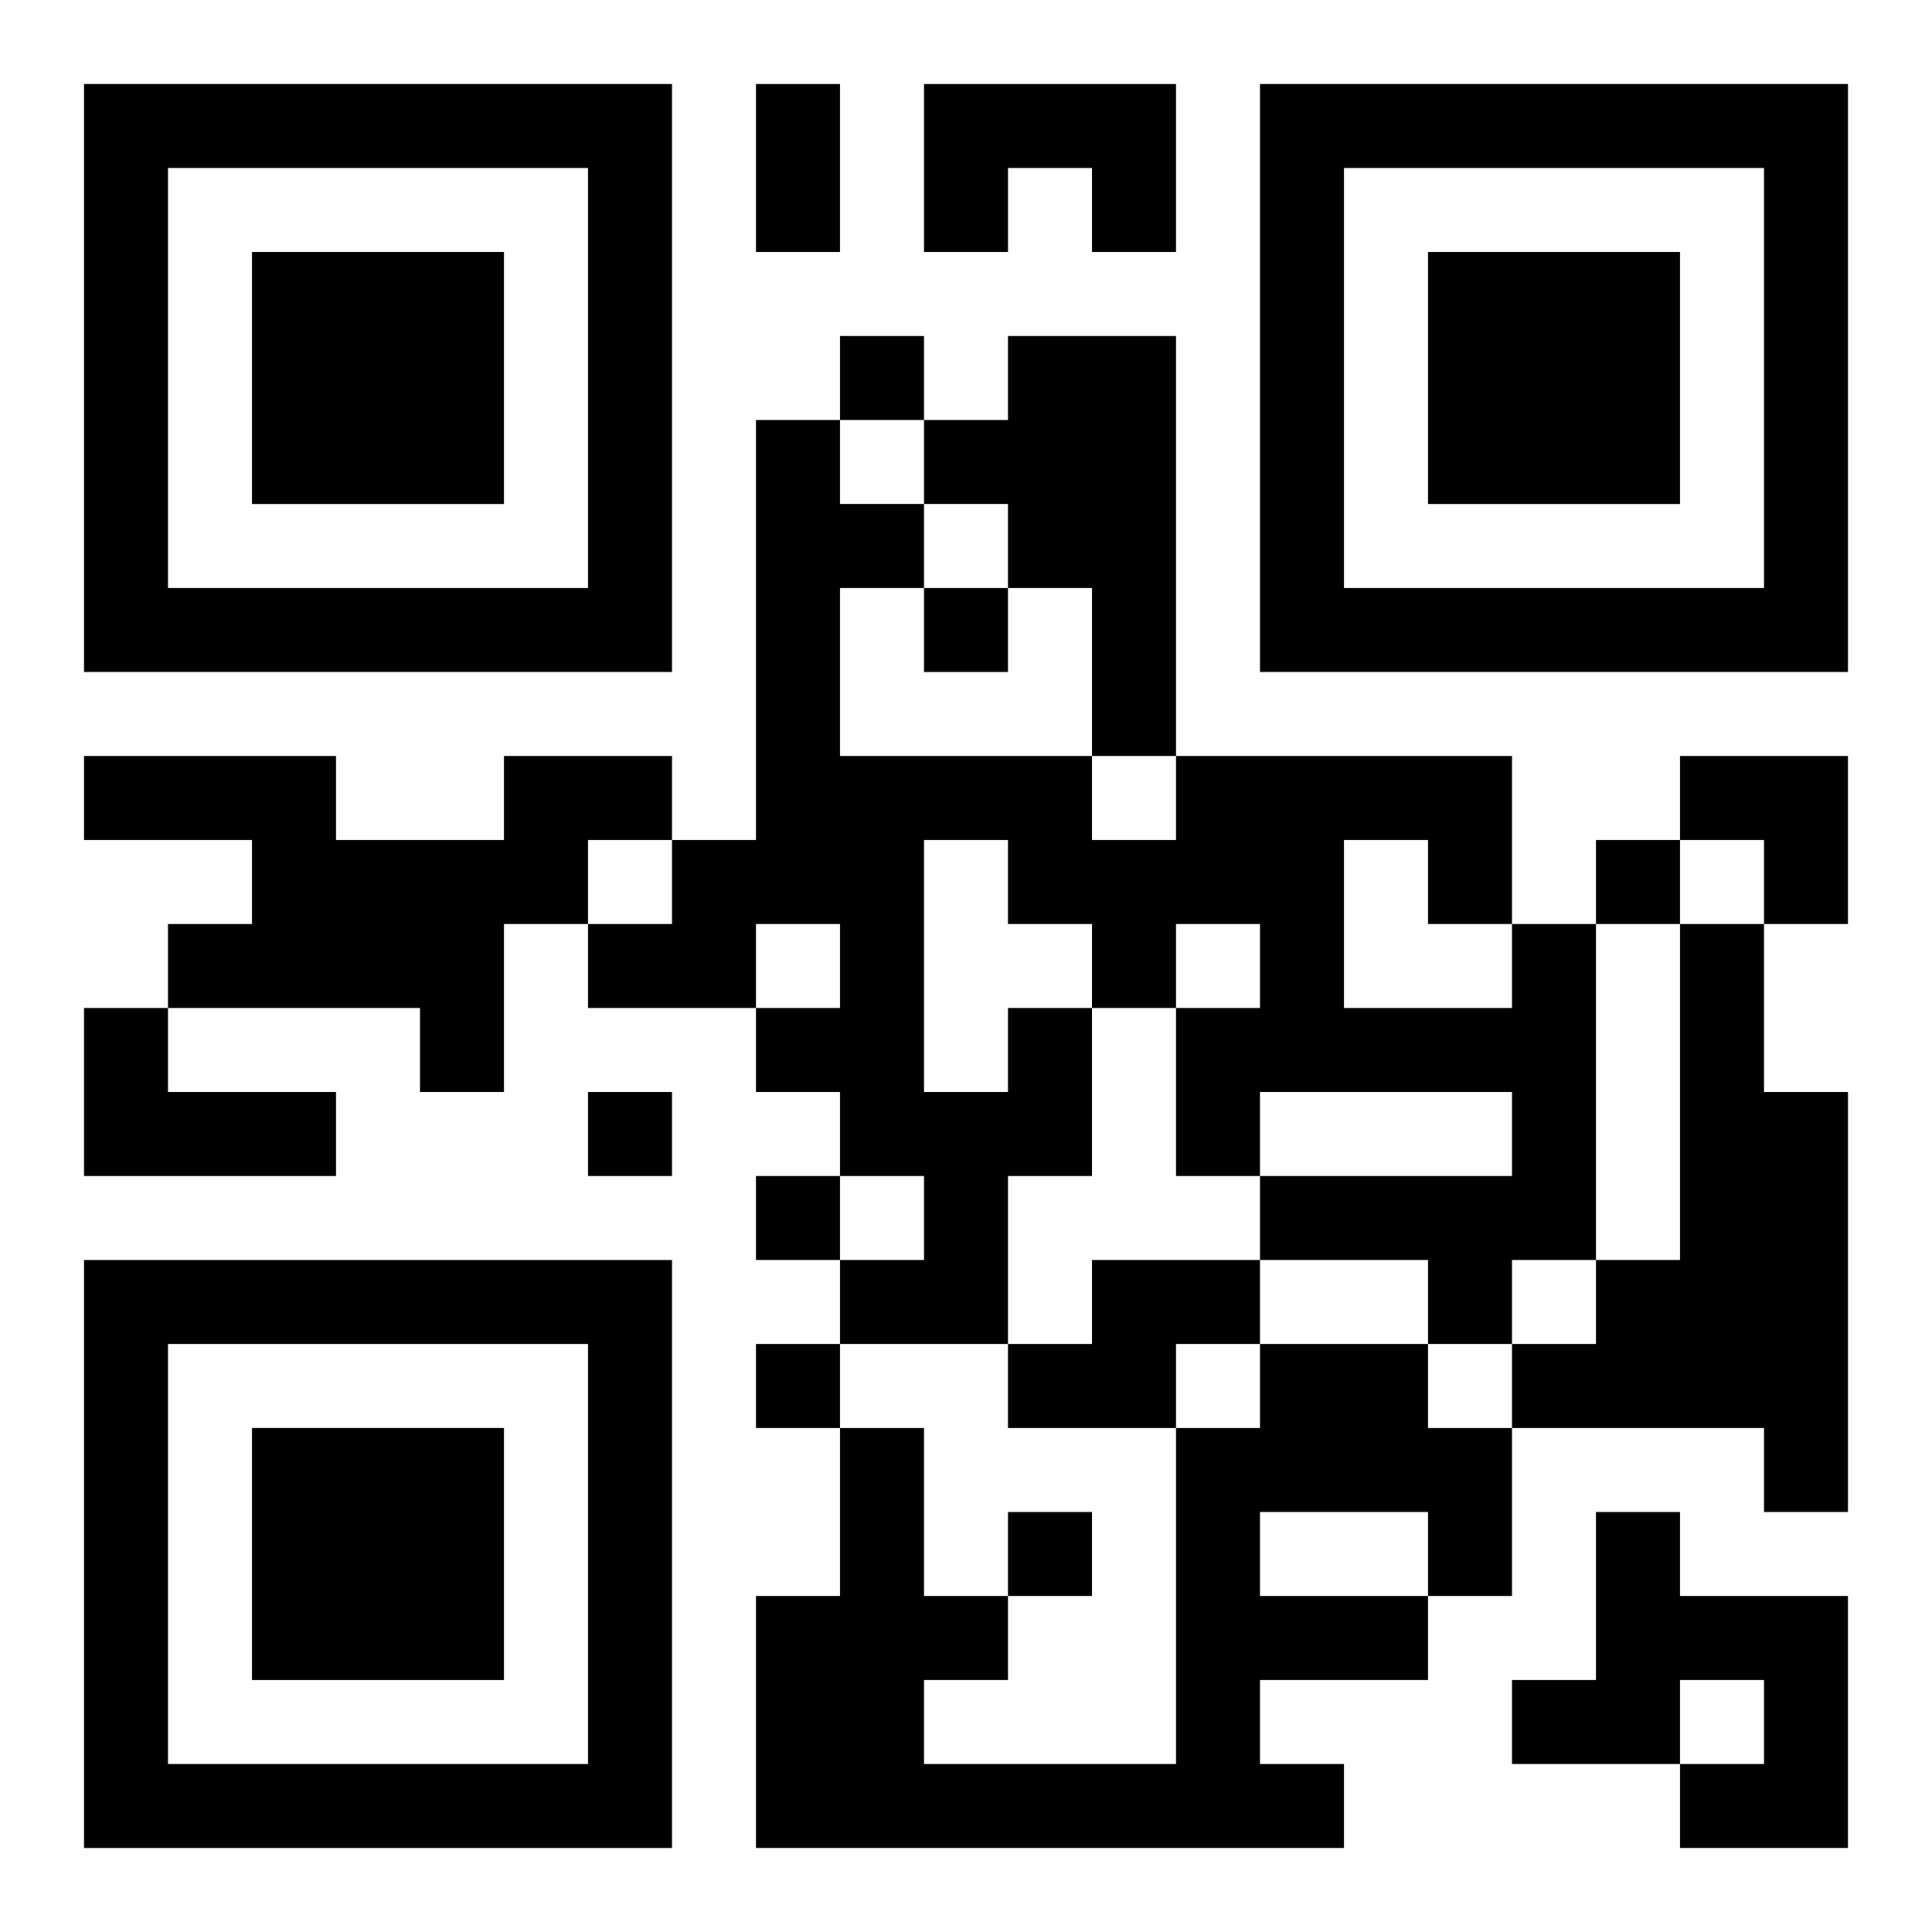 <?xml version="1.0" encoding="UTF-8"?>
<svg width="250" height="250" baseProfile="full" version="1.1" viewBox="-1 -1 23 23" xmlns="http://www.w3.org/2000/svg" xmlns:xlink="http://www.w3.org/1999/xlink"><symbol id="a"><path d="m0 7v7h7v-7h-7zm1 1h5v5h-5v-5zm1 1v3h3v-3h-3z"/></symbol><use y="-7" xlink:href="#a"/><use y="7" xlink:href="#a"/><use x="14" y="-7" xlink:href="#a"/><path d="m10 0h3v2h-1v-1h-1v1h-1v-2m1 3h2v5h-1v-2h-1v-1h-1v-1h1v-1m-6 5h2v1h-1v1h-1v2h-1v-1h-3v-1h1v-1h-2v-1h3v1h2v-1m14 2h1v2h1v5h-1v-1h-3v-1h1v-1h1v-4m-19 1h1v1h2v1h-3v-2m11 0h1v2h-1v2h-2v-1h1v-1h-1v-1h-1v-1h1v-1h-1v1h-2v-1h1v-1h1v-5h1v1h1v1h-1v2h3v1h1v-1h4v2h1v4h-1v1h-1v-1h-2v-1h3v-1h-3v1h-1v-2h1v-1h-1v1h-1v-1h-1v-1h-1v3h1v-1m4-2v2h2v-1h-1v-1h-1m-3 5h2v1h-1v1h-2v-1h1v-1m2 1h2v1h1v2h-1v1h-2v1h1v1h-7v-3h1v-2h1v2h1v1h-1v1h3v-4h1v-1m0 2v1h2v-1h-2m4 0h1v1h2v3h-2v-1h1v-1h-1v1h-2v-1h1v-2m-9-14v1h1v-1h-1m1 3v1h1v-1h-1m8 3v1h1v-1h-1m-12 3v1h1v-1h-1m2 1v1h1v-1h-1m0 2v1h1v-1h-1m3 2v1h1v-1h-1m-3-17h1v2h-1v-2m11 8h2v2h-1v-1h-1z"/></svg>
